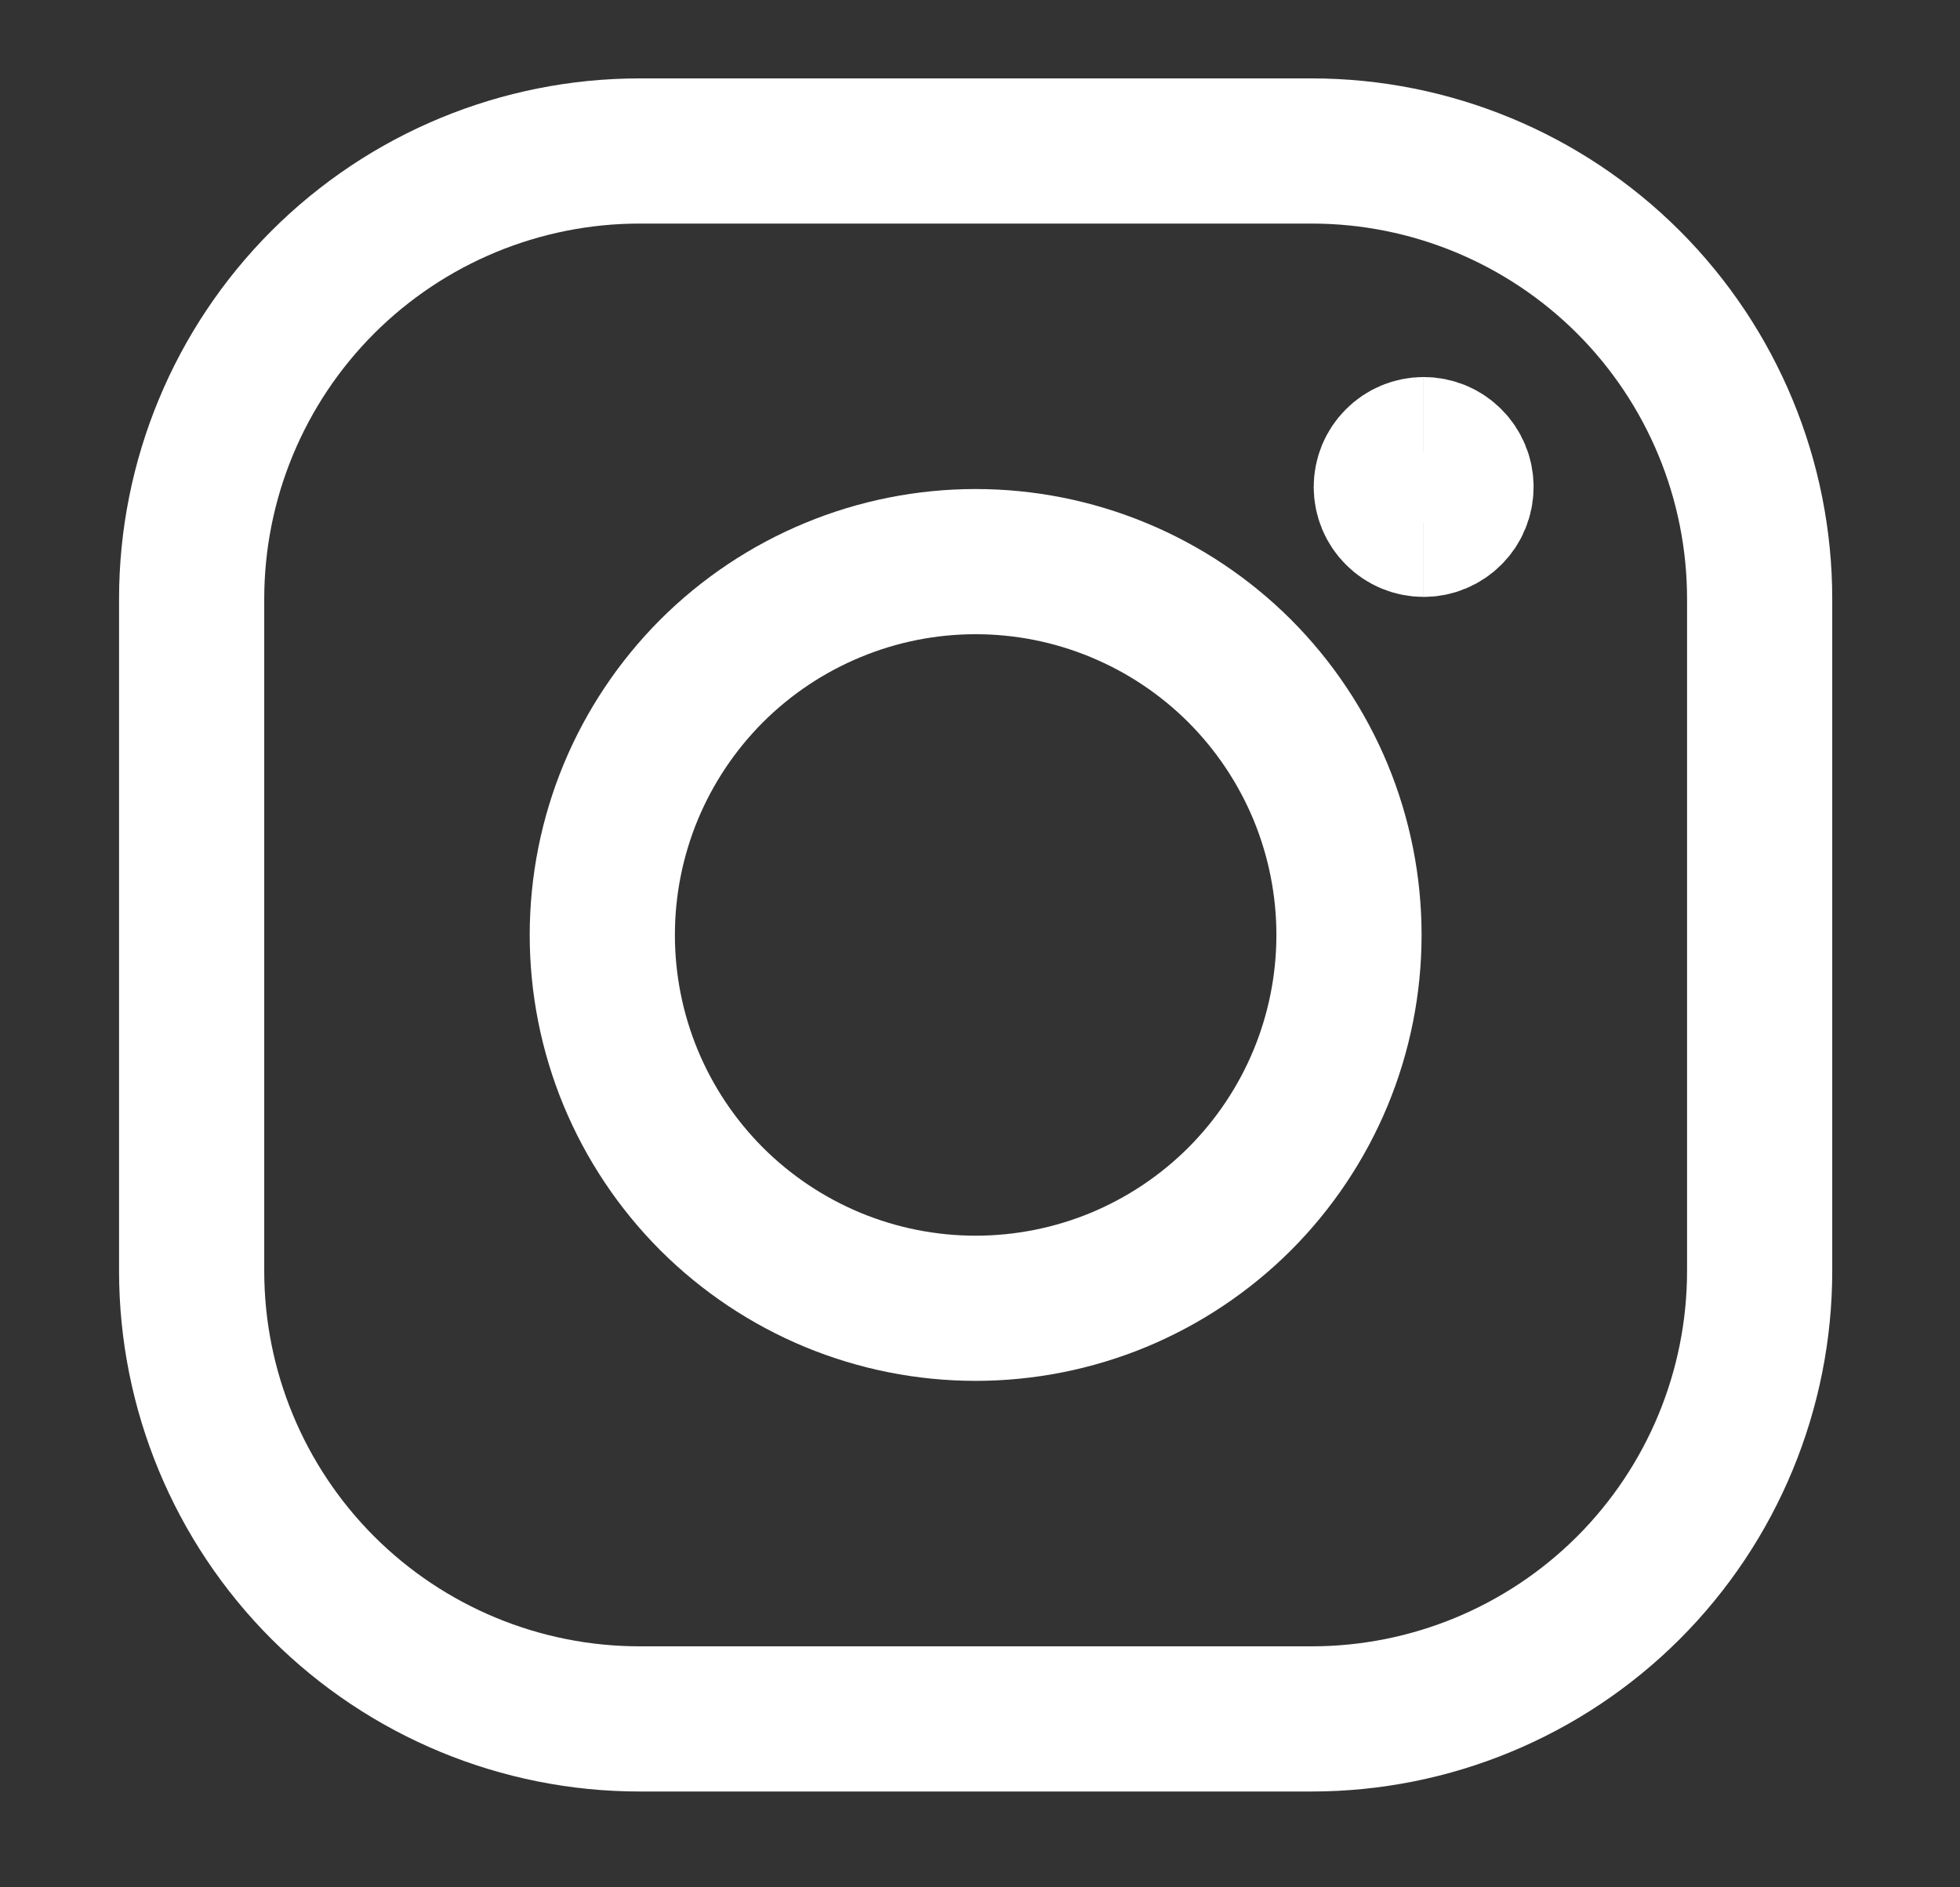 <svg width="27" height="26" viewBox="0 0 27 26" fill="none" xmlns="http://www.w3.org/2000/svg">
<rect x="0" y="0" width="27" height="26" fill="#333333" stroke="none"/>
<path d="M19.612 7.223C19.475 7.223 19.344 7.169 19.248 7.072C19.151 6.976 19.097 6.845 19.097 6.708C19.097 6.572 19.151 6.441 19.248 6.345C19.344 6.248 19.475 6.194 19.612 6.194" stroke="white" stroke-width="2" stroke-linejoin="round"/>
<path d="M19.612 7.223C19.748 7.223 19.879 7.169 19.975 7.072C20.072 6.976 20.126 6.845 20.126 6.708C20.126 6.572 20.072 6.441 19.975 6.345C19.879 6.248 19.748 6.194 19.612 6.194" stroke="white" stroke-width="2" stroke-linejoin="round"/>
<path d="M8.297 12.88C8.297 13.556 8.43 14.224 8.688 14.848C8.947 15.472 9.326 16.039 9.803 16.517C10.281 16.994 10.848 17.373 11.472 17.632C12.096 17.89 12.764 18.023 13.44 18.023C14.115 18.023 14.784 17.89 15.408 17.632C16.032 17.373 16.599 16.994 17.077 16.517C17.554 16.039 17.933 15.472 18.192 14.848C18.45 14.224 18.583 13.556 18.583 12.88C18.583 12.205 18.45 11.536 18.192 10.912C17.933 10.288 17.554 9.721 17.077 9.243C16.599 8.766 16.032 8.387 15.408 8.129C14.784 7.87 14.115 7.737 13.44 7.737C12.764 7.737 12.096 7.87 11.472 8.129C10.848 8.387 10.281 8.766 9.803 9.243C9.326 9.721 8.947 10.288 8.688 10.912C8.43 11.536 8.297 12.205 8.297 12.88Z" stroke="white" stroke-width="2" stroke-linejoin="round"/>
<path d="M18.069 2.08H8.811C7.174 2.08 5.605 2.73 4.447 3.887C3.29 5.045 2.64 6.614 2.64 8.251V17.509C2.64 19.146 3.29 20.715 4.447 21.873C5.605 23.03 7.174 23.68 8.811 23.68H18.069C19.706 23.68 21.275 23.03 22.433 21.873C23.59 20.715 24.24 19.146 24.24 17.509V8.251C24.24 6.614 23.59 5.045 22.433 3.887C21.275 2.73 19.706 2.08 18.069 2.08Z" stroke="white" stroke-width="2"/>
</svg>
